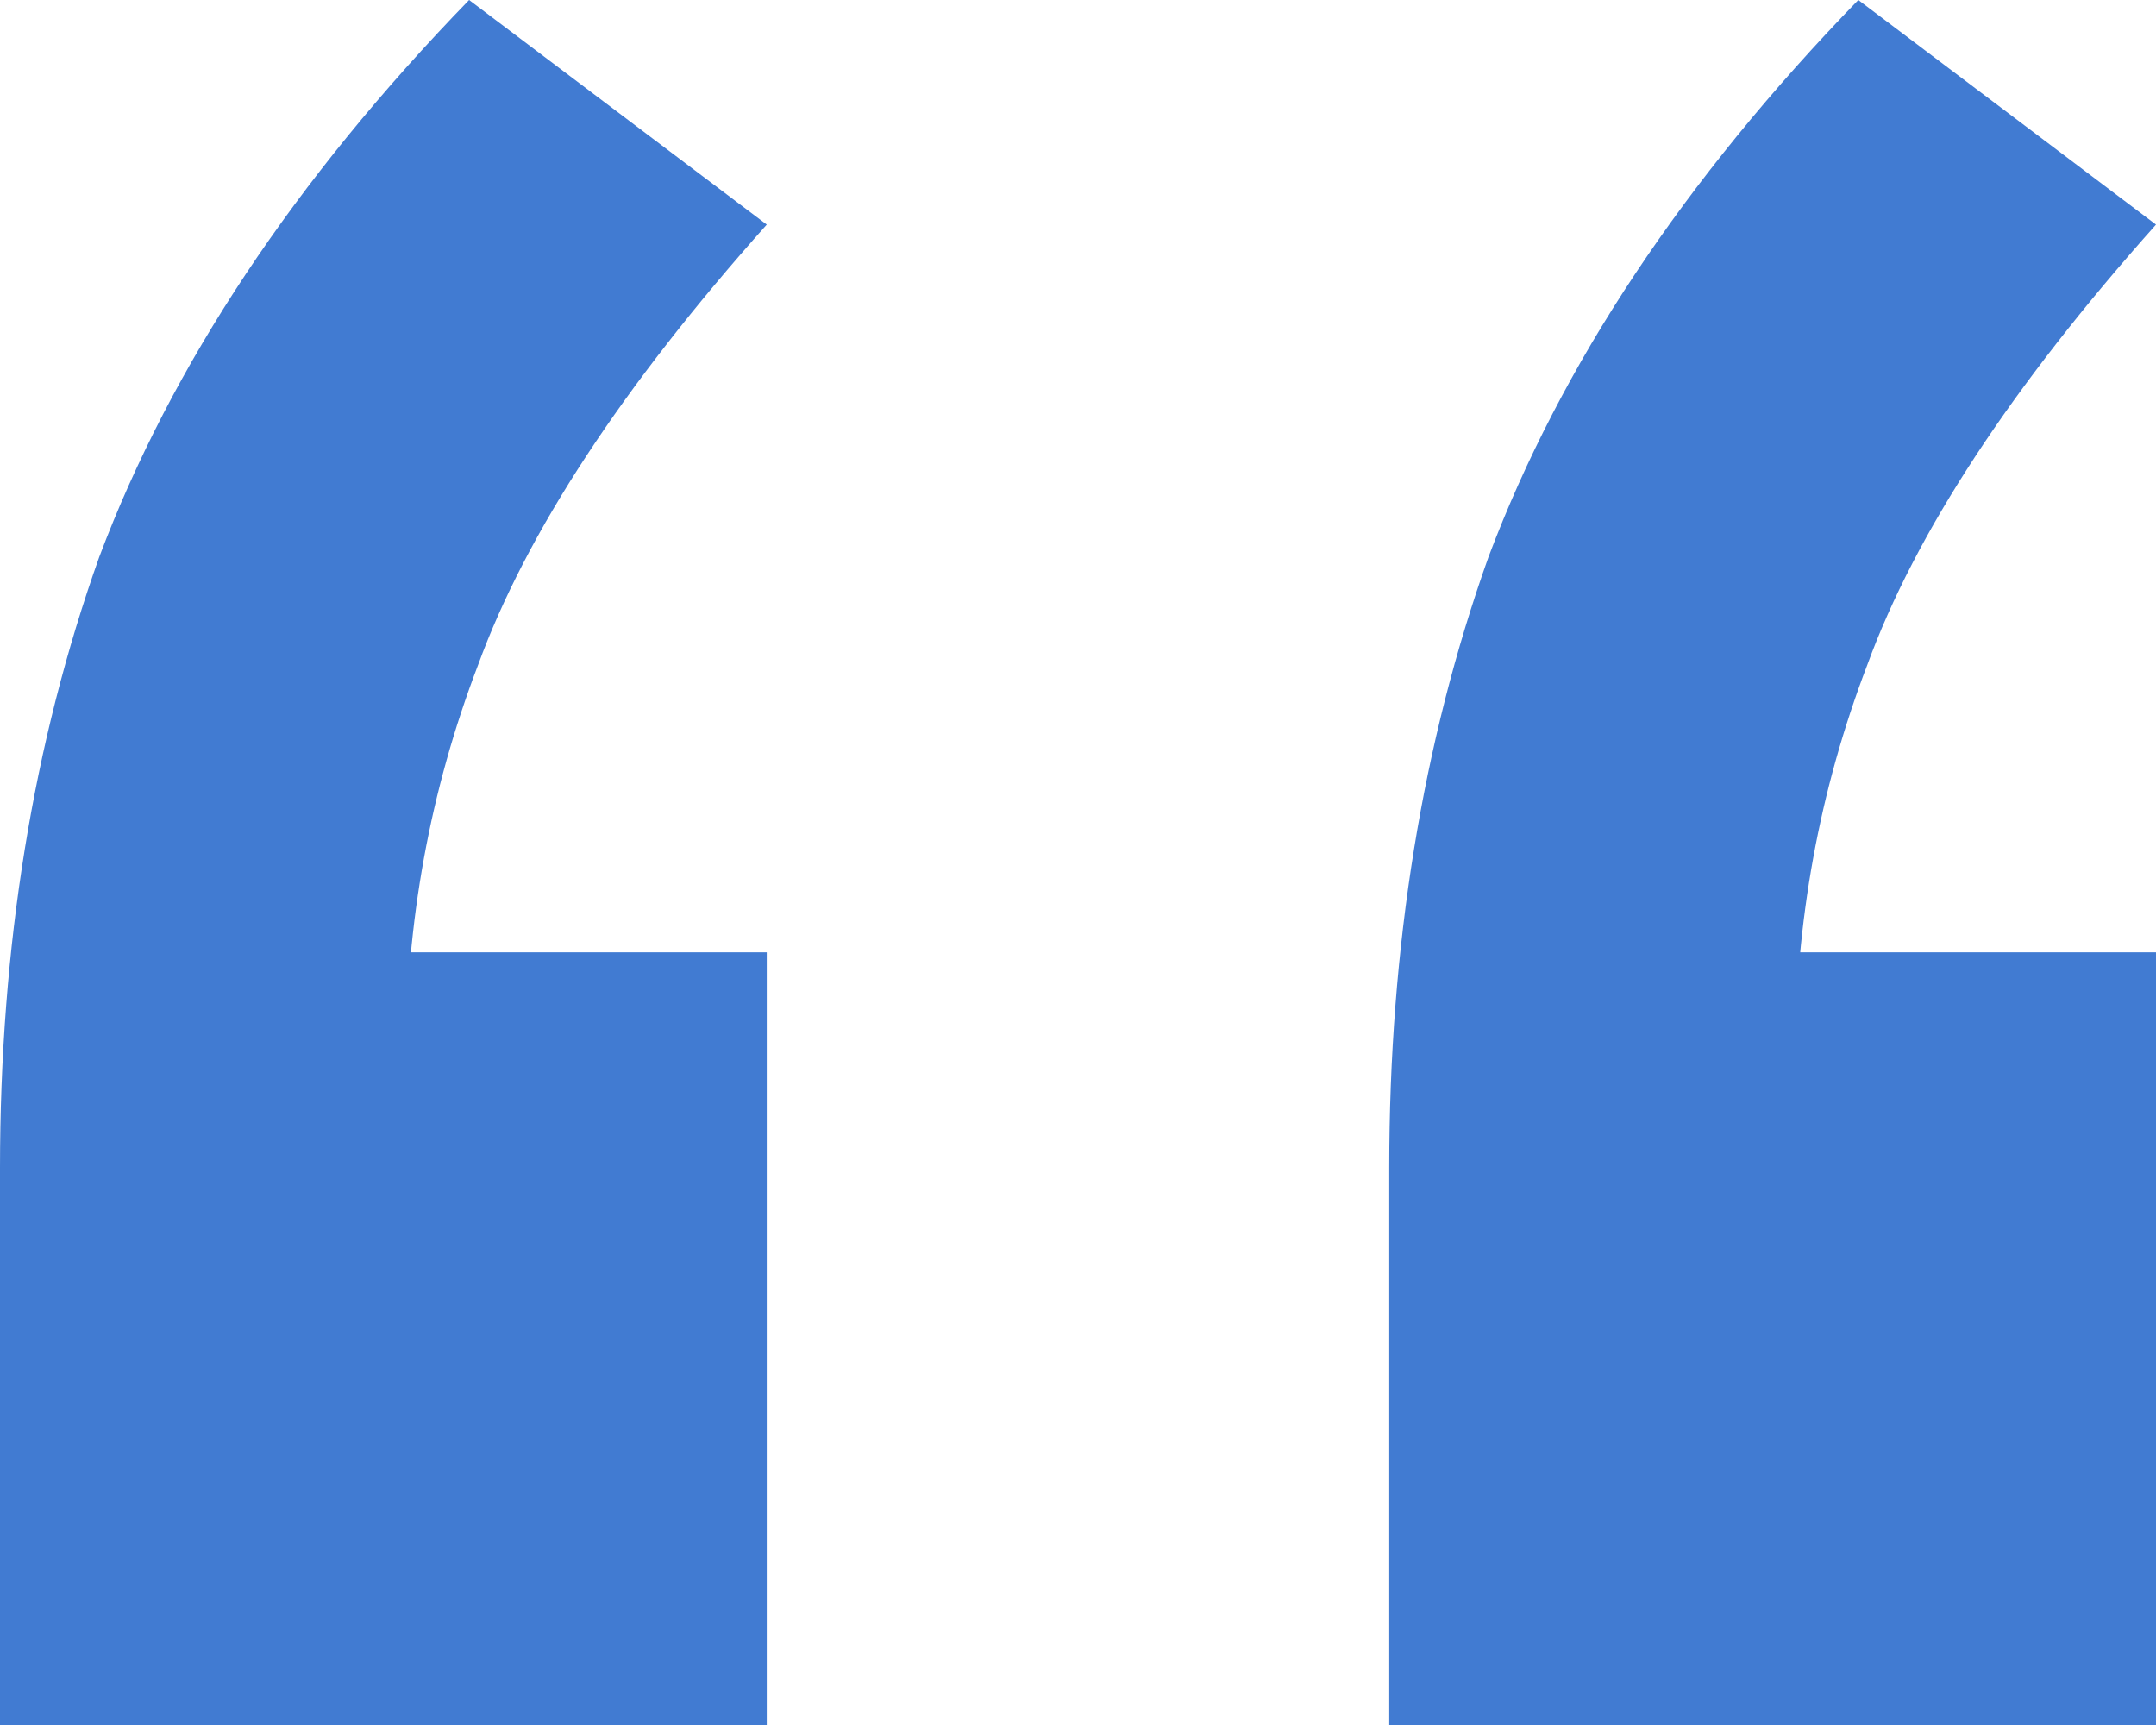 <svg width="50" height="40" viewBox="0 0 50 40" fill="none" xmlns="http://www.w3.org/2000/svg">
<path d="M0 40V27.083C0 21.944 0.767 17.222 2.301 12.917C3.975 8.472 6.834 4.167 10.879 0L17.782 5.208C14.435 8.958 12.204 12.361 11.088 15.417C9.972 18.333 9.414 21.389 9.414 24.583L5.021 22.083H17.782V40H0ZM32.218 40V27.083C32.218 21.944 32.985 17.222 34.519 12.917C36.193 8.472 39.052 4.167 43.096 0L50 5.208C46.653 8.958 44.421 12.361 43.305 15.417C42.19 18.333 41.632 21.389 41.632 24.583L37.239 22.083H50V40H32.218Z" fill="#417BD2"/>
</svg>
